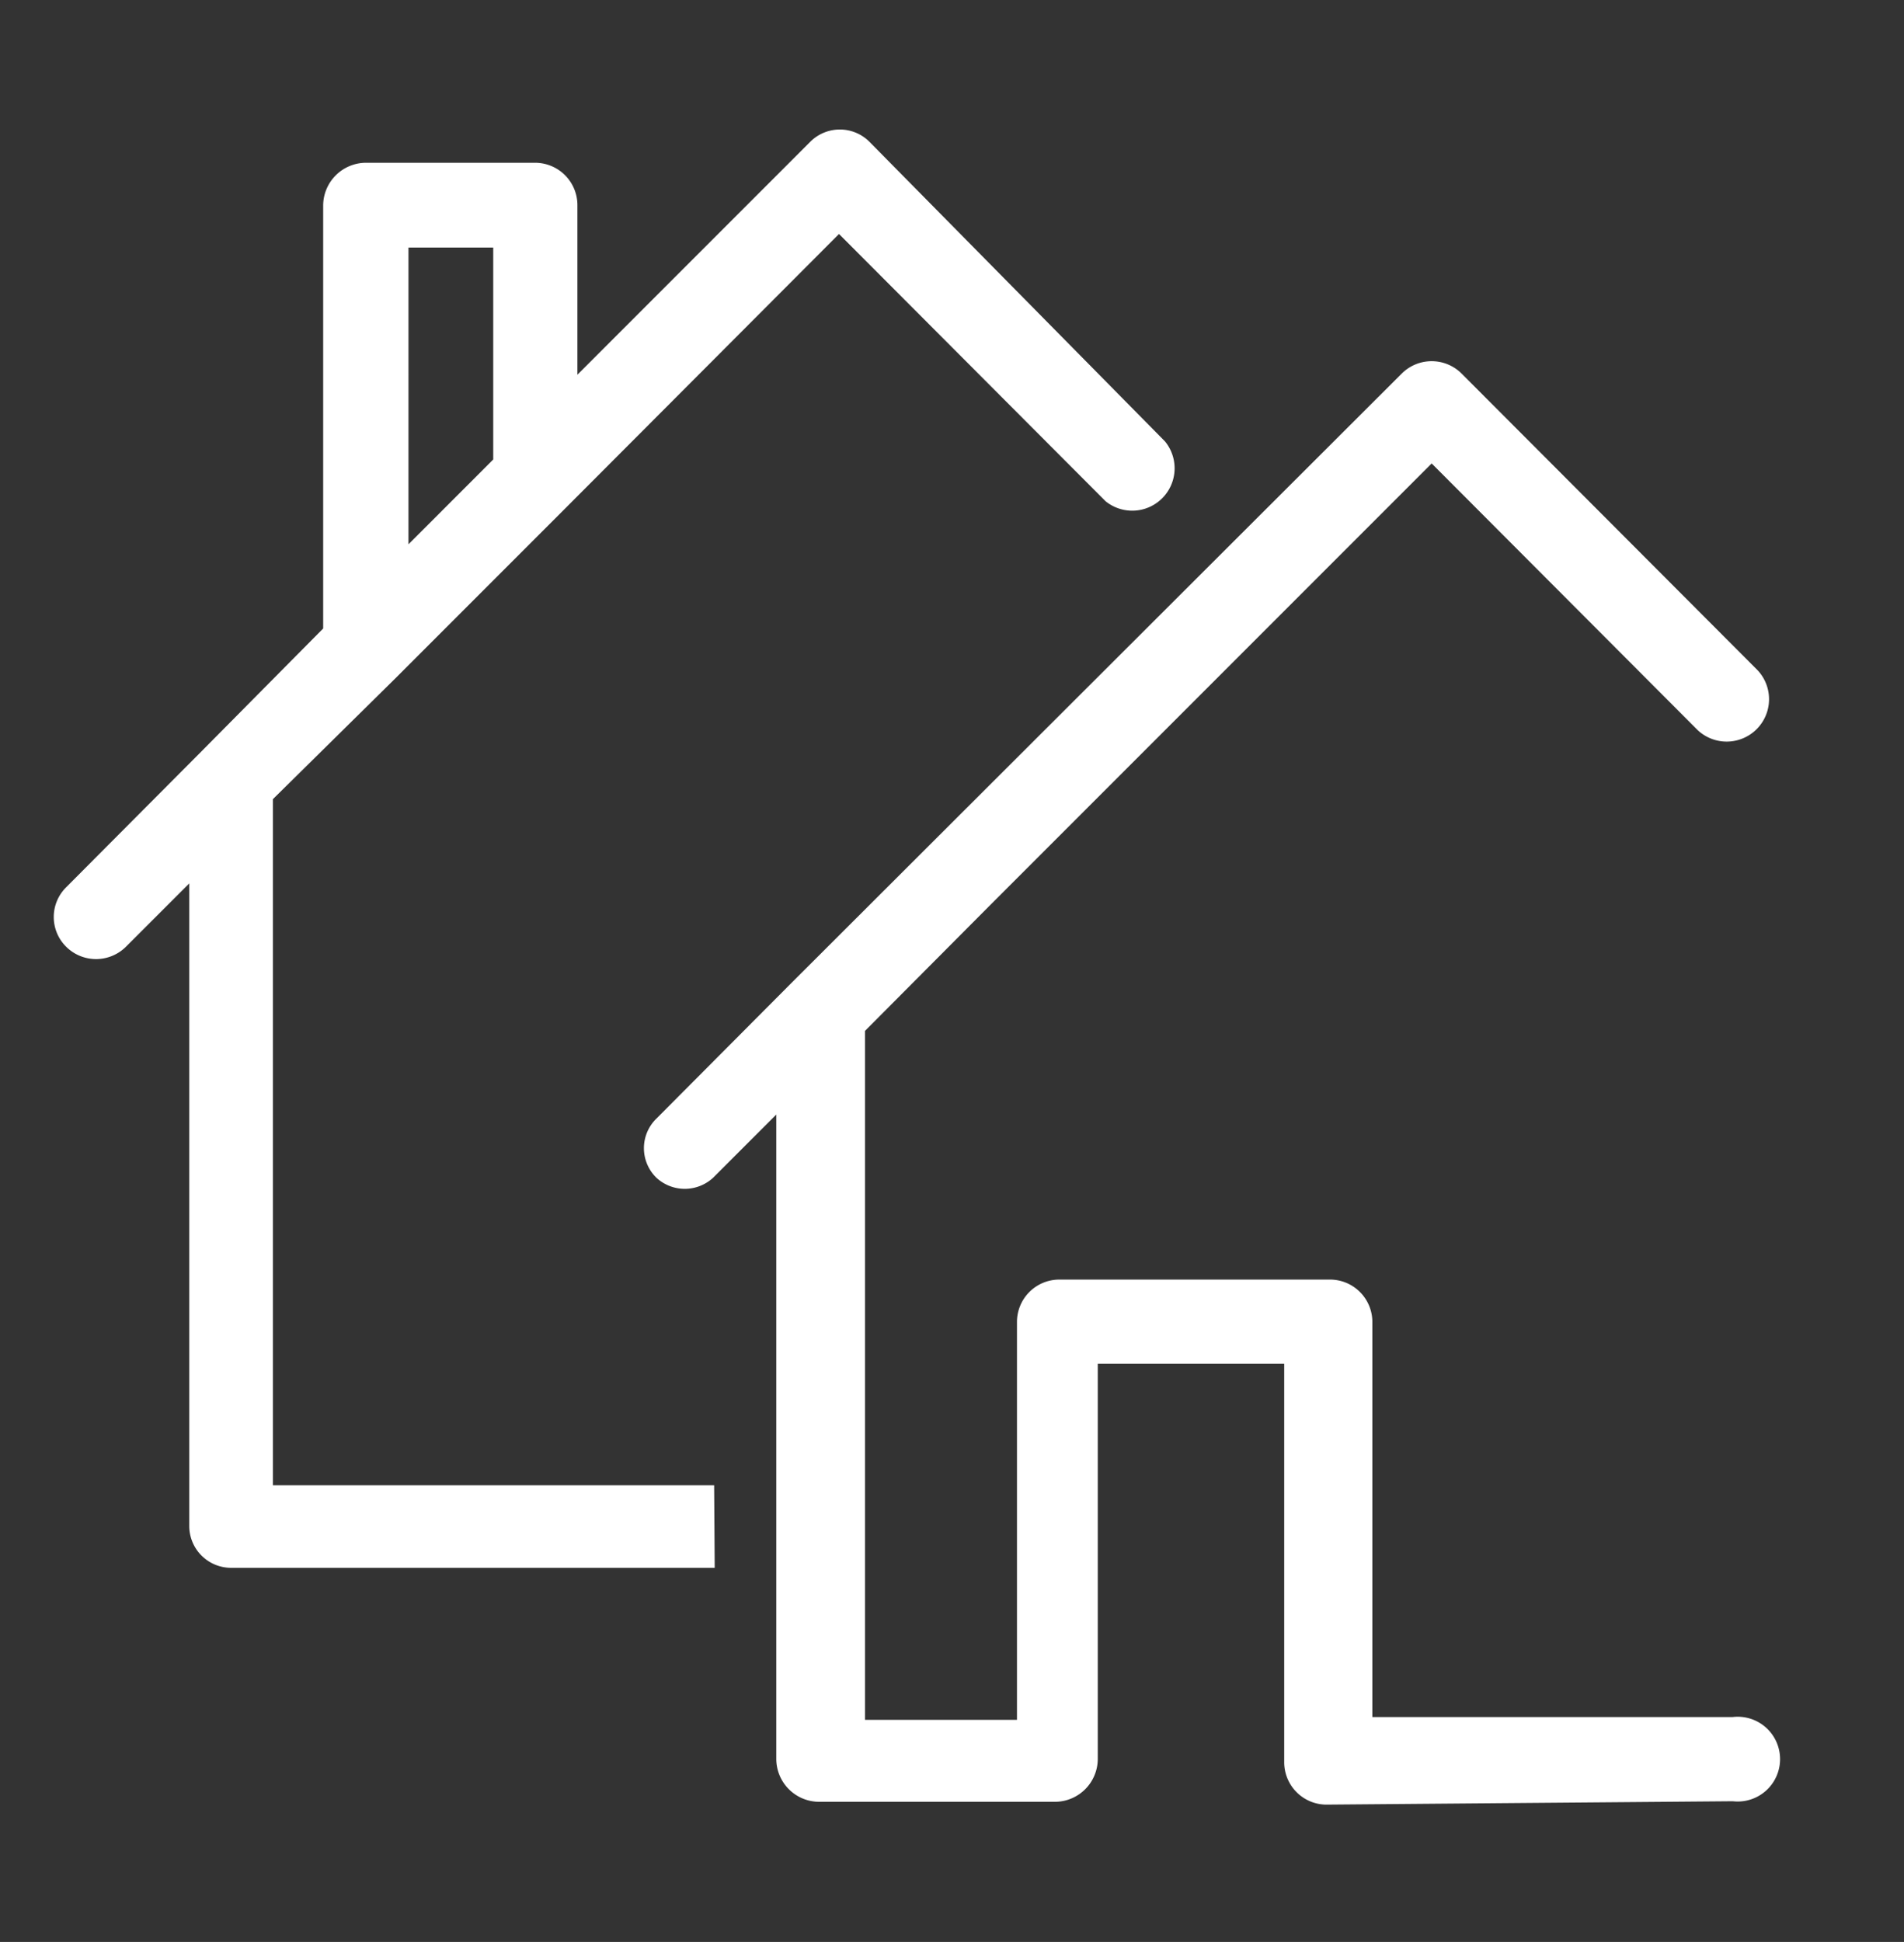 <?xml version="1.0" encoding="UTF-8"?>
<svg xmlns="http://www.w3.org/2000/svg" id="Ebene_1" data-name="Ebene 1" viewBox="0 0 33.7 34.36">
  <rect x="0" y="0" width="33.7" height="34.36" fill="#333333" stroke="none"/>
  <defs>
    <style>.cls-1{fill:#fff;}</style>
  </defs>
  <path class="cls-1" d="M12.64,26.28H4.83V14.14L7,12l0,0,3-3,0,0,4.85-4.86,4.72,4.73a.75.75,0,0,0,1.05-1.06L15.39,2.51a.74.74,0,0,0-1.05,0L10.22,6.63v-3a.75.75,0,0,0-.75-.75h-3a.76.76,0,0,0-.75.75v7.49L3.56,13.3h0l-2.39,2.4a.74.74,0,0,0,0,1.05.75.75,0,0,0,1.06,0l1.12-1.12V27a.74.74,0,0,0,.74.74h8.56ZM7.23,4.38h1.5V8.13l-1.5,1.5Z"></path>
  <path class="cls-1" d="M30.67,31.87a.75.75,0,1,0,0-1.49H24.29v-7a.75.75,0,0,0-.75-.74H18.75a.75.75,0,0,0-.75.74v7.05H15.31V18.24l2.18-2.19,3-3L25.34,8.2l4.71,4.72a.75.75,0,0,0,1.06-1.06L25.87,6.61a.75.75,0,0,0-1.06,0L14,17.4l0,0-2.38,2.39a.73.73,0,0,0,0,1.05.74.74,0,0,0,1,0l1.12-1.12V31.13a.76.76,0,0,0,.75.75h4.19a.76.76,0,0,0,.75-.75v-7h3.3v7.05a.75.75,0,0,0,.74.75Z"></path>
</svg>
